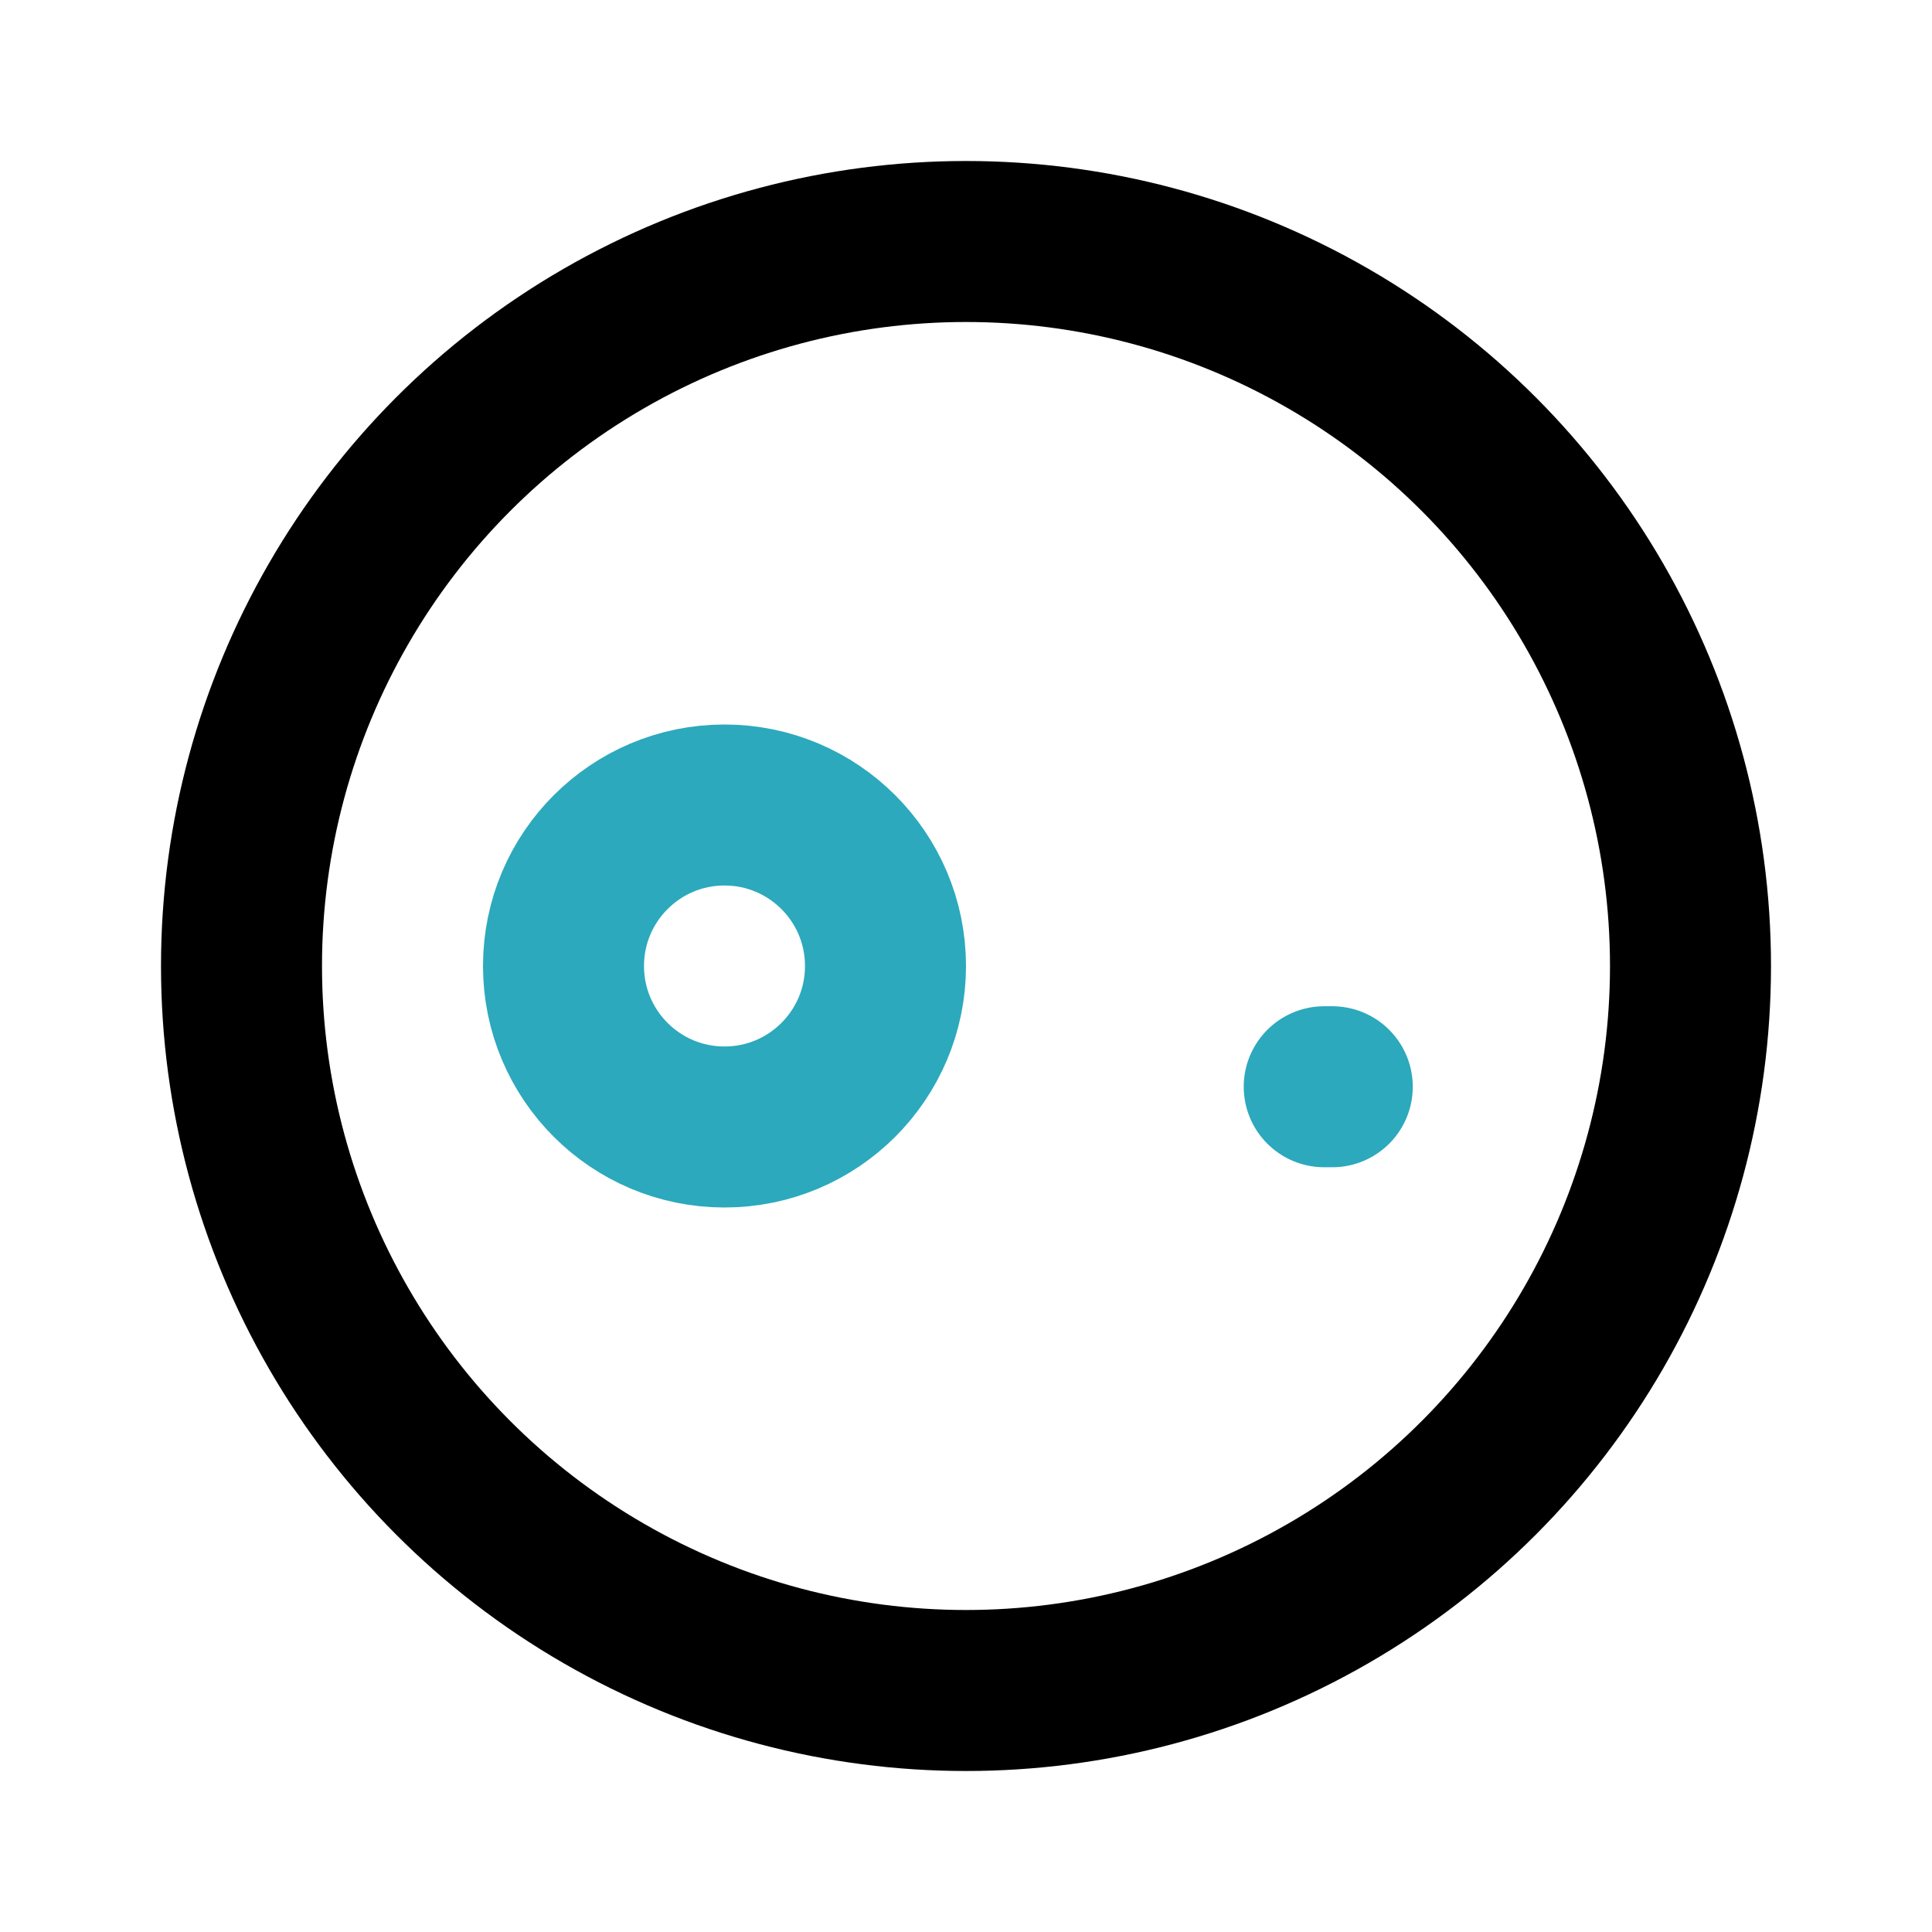 <?xml version="1.0" encoding="utf-8"?><!-- Uploaded to: SVG Repo, www.svgrepo.com, Generator: SVG Repo Mixer Tools -->
<svg fill="#000000" width="800px" height="800px" viewBox="0 0 24 24" id="moon" data-name="Line Color" xmlns="http://www.w3.org/2000/svg" class="icon line-color"><circle id="secondary" cx="9" cy="12" r="2" style="fill: none; stroke: rgb(44, 169, 188); stroke-linecap: round; stroke-linejoin: round; stroke-width: 2;"></circle><line id="secondary-upstroke" x1="16.45" y1="13.5" x2="16.55" y2="13.5" style="fill: none; stroke: rgb(44, 169, 188); stroke-linecap: round; stroke-linejoin: round; stroke-width: 2;"></line><circle id="primary" cx="12" cy="12" r="9" style="fill: none; stroke: rgb(0, 0, 0); stroke-linecap: round; stroke-linejoin: round; stroke-width: 2;"></circle></svg>